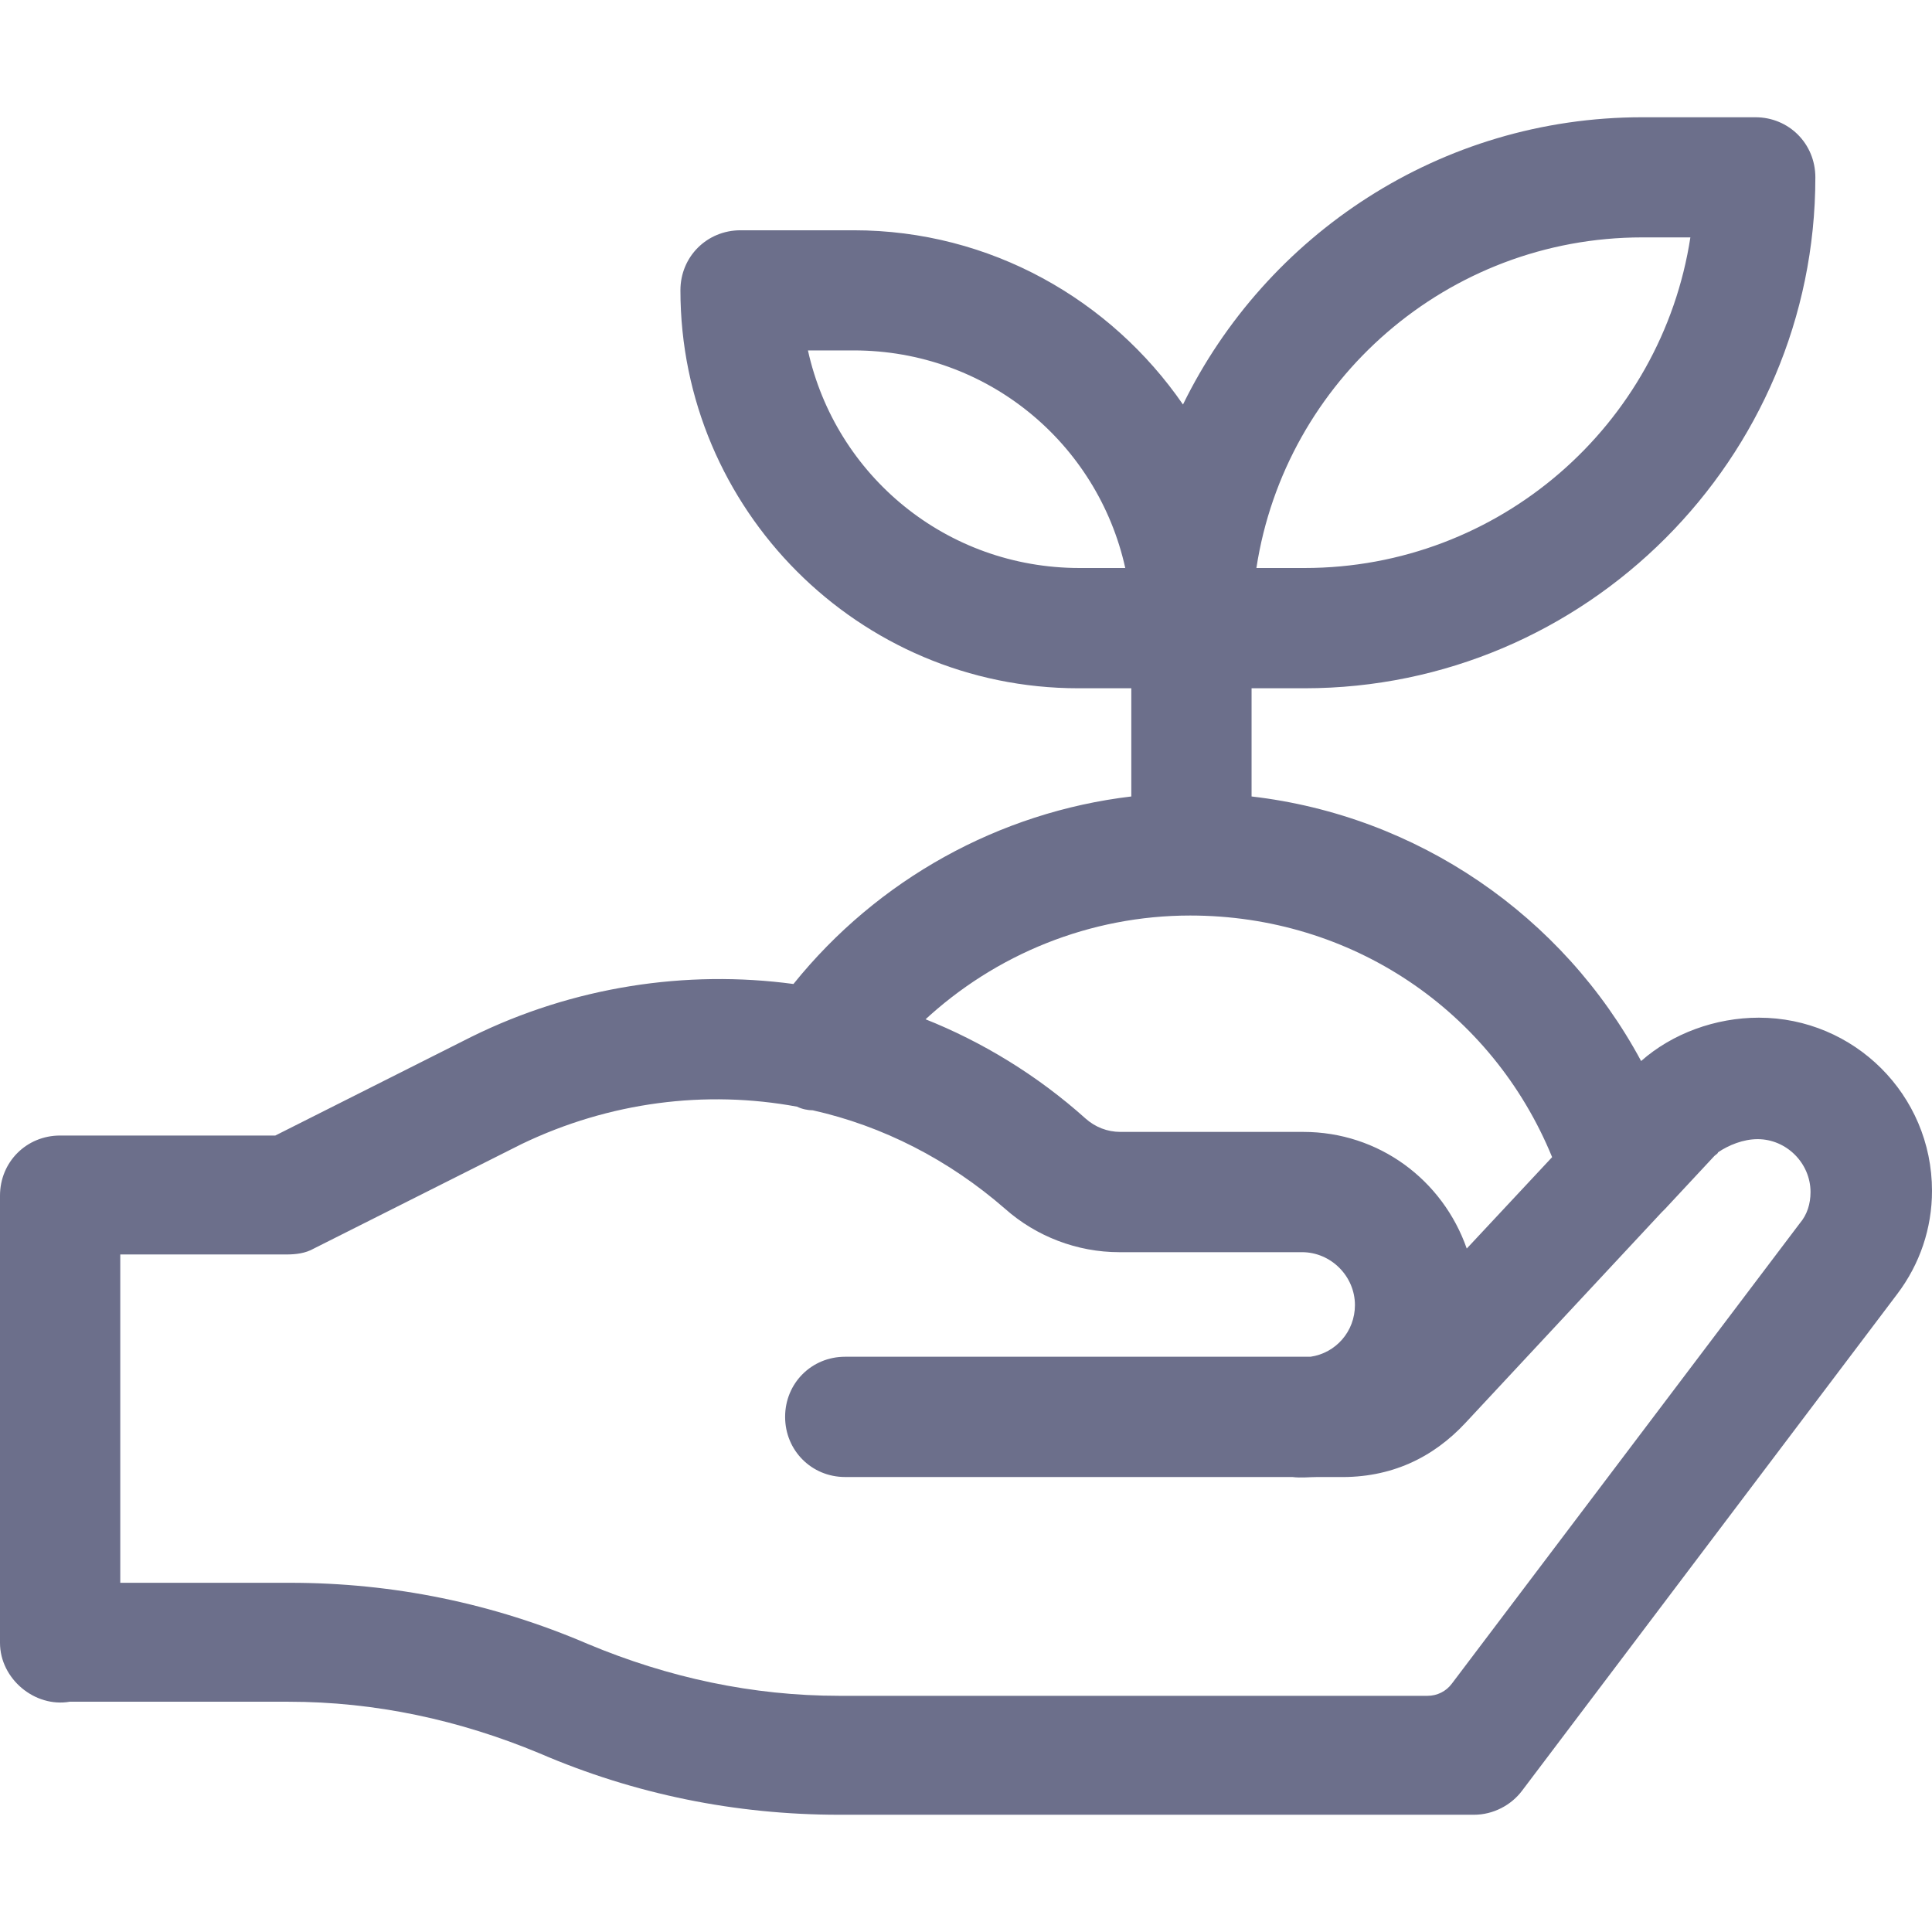 <svg width="16" height="16" viewBox="0 0 16 16" fill="none" xmlns="http://www.w3.org/2000/svg">
<g clip-path="url(#clip0_1193_191459)">
<path d="M12.197 15.029H6.95C6.093 15.029 5.257 14.86 4.47 14.521C3.803 14.243 3.106 14.093 2.39 14.093H0.577C0.289 14.143 0 13.904 0 13.605V9.902C0 9.623 0.219 9.404 0.498 9.404H2.28L3.903 8.587C4.749 8.169 5.685 8.03 6.571 8.149C7.268 7.283 8.274 6.726 9.369 6.596V5.7H8.931C7.109 5.7 5.635 4.217 5.635 2.404C5.635 2.126 5.854 1.907 6.133 1.907H7.069C8.204 1.907 9.2 2.484 9.797 3.35C10.484 1.946 11.928 0.971 13.601 0.971H14.537C14.815 0.971 15.034 1.19 15.034 1.469C15.034 3.798 13.133 5.7 10.803 5.7H10.365V6.596C11.739 6.755 12.943 7.582 13.591 8.787C13.85 8.558 14.208 8.428 14.566 8.428C15.353 8.428 16 9.065 16 9.862C16 10.171 15.9 10.469 15.711 10.718L12.605 14.83C12.515 14.95 12.366 15.029 12.207 15.029H12.197ZM0.996 13.108H2.4C3.256 13.108 4.082 13.277 4.869 13.615C5.536 13.894 6.233 14.044 6.95 14.044H11.823C11.902 14.044 11.976 14.007 12.023 13.944L14.905 10.131C14.965 10.061 14.994 9.971 14.994 9.872C14.994 9.633 14.795 9.434 14.556 9.434C14.437 9.434 14.317 9.483 14.228 9.543C14.228 9.553 14.208 9.563 14.198 9.573L13.79 10.011C13.79 10.011 13.77 10.031 13.76 10.041L12.137 11.783C11.868 12.072 11.52 12.241 11.082 12.232H10.912C10.843 12.232 10.773 12.241 10.703 12.232H6.999C6.721 12.232 6.502 12.012 6.502 11.734C6.502 11.455 6.721 11.236 6.999 11.236H10.853C11.062 11.206 11.221 11.027 11.221 10.808C11.221 10.569 11.022 10.37 10.783 10.37H9.269C8.921 10.37 8.582 10.24 8.324 10.011C7.856 9.603 7.308 9.324 6.731 9.195C6.691 9.195 6.641 9.185 6.601 9.165C5.844 9.025 5.048 9.125 4.321 9.474L2.599 10.34C2.529 10.38 2.449 10.389 2.37 10.389H0.996V13.098V13.108ZM7.657 8.438C8.134 8.627 8.592 8.906 8.991 9.264C9.07 9.334 9.17 9.374 9.279 9.374H10.793C11.42 9.374 11.948 9.772 12.147 10.34L12.854 9.583C12.356 8.368 11.191 7.582 9.857 7.582C9.031 7.582 8.244 7.9 7.647 8.458L7.657 8.438ZM10.405 4.704H10.803C12.416 4.704 13.76 3.52 13.999 1.966H13.601C11.988 1.966 10.643 3.151 10.405 4.704ZM6.691 2.902C6.92 3.938 7.836 4.704 8.941 4.704H9.319C9.09 3.669 8.174 2.902 7.069 2.902H6.691Z" fill="#6C6F8B"/>
</g>
<defs>
<clipPath id="clip0_1193_191459">
<rect width="16" height="16" fill="white"/>
</clipPath>
</defs>
</svg>
